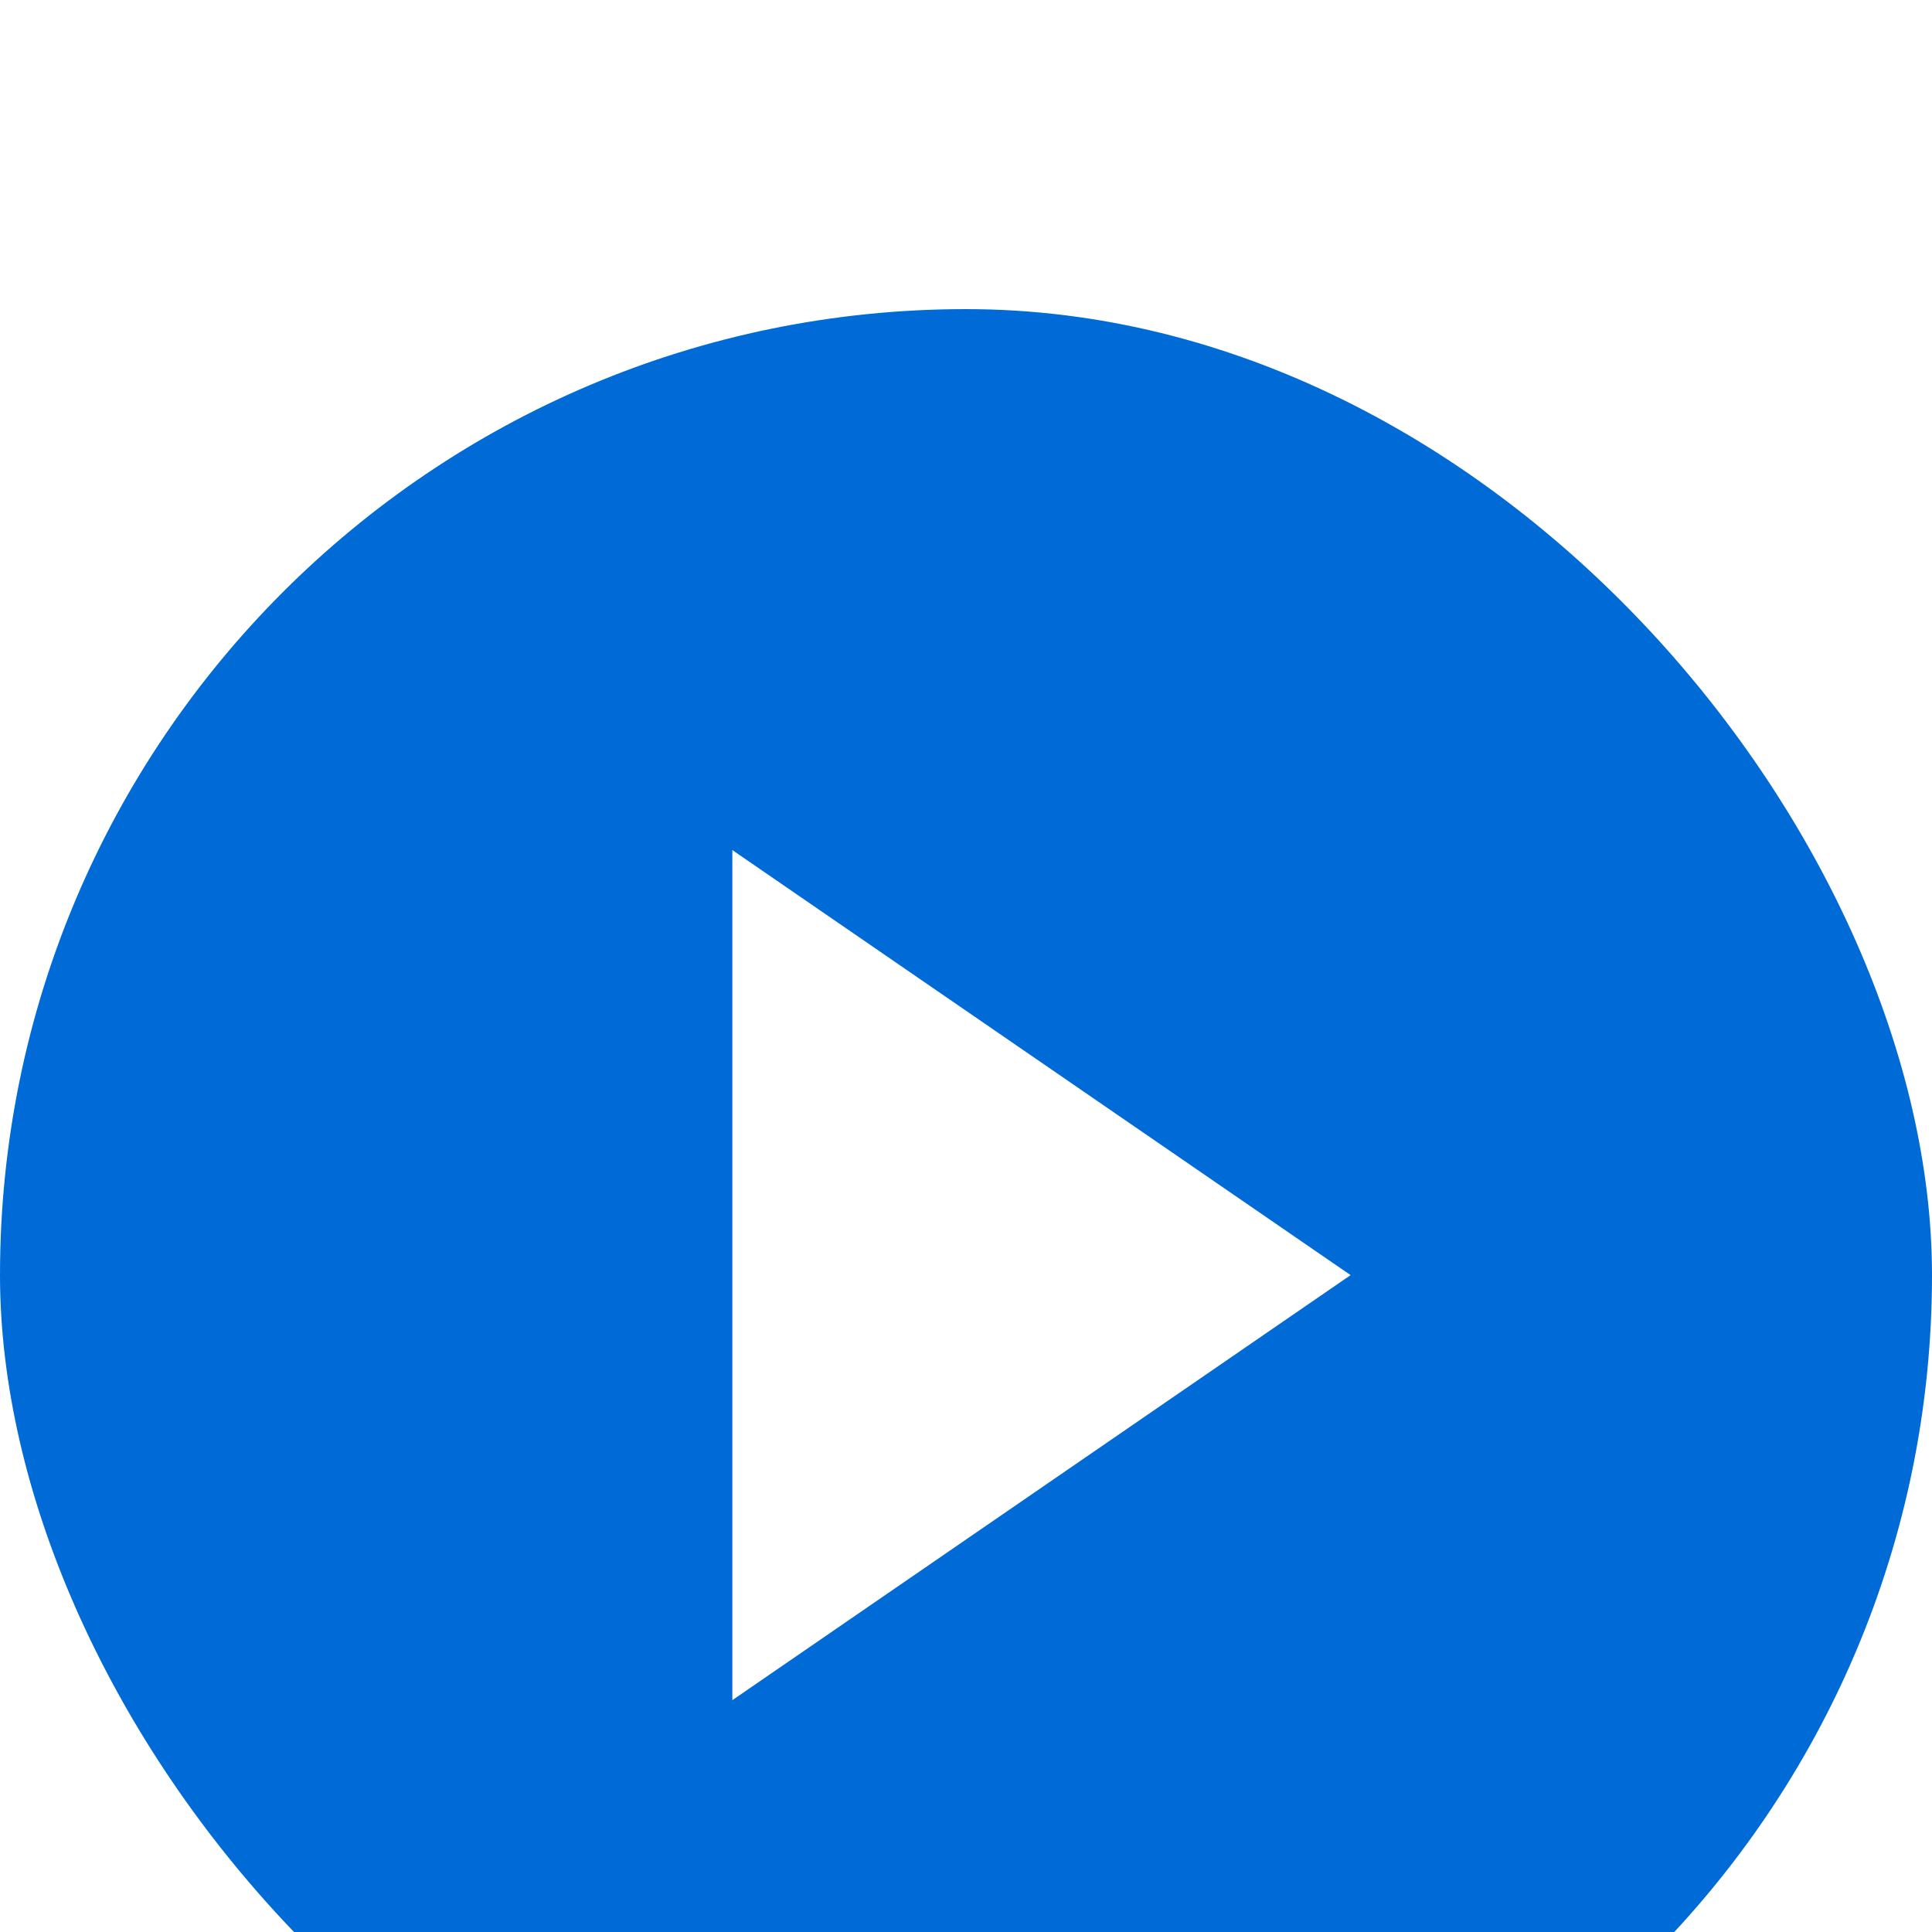 <svg width="64" height="64" viewBox="21 11 64 64" fill="none" xmlns="http://www.w3.org/2000/svg">
    <g filter="url(#a)">
        <rect x="21" y="11" width="64" height="64" rx="32" fill="#006BD6"/>
        <path fill-rule="evenodd" clip-rule="evenodd" d="M45.26 57.08V28.92L65.74 43 45.26 57.08z" fill="#fff"/>
    </g>
    <defs>
        <filter id="a" x=".52" y=".76" width="104.96" height="104.96" filterUnits="userSpaceOnUse" color-interpolation-filters="sRGB">
            <feFlood flood-opacity="0" result="BackgroundImageFix"/>
            <feColorMatrix in="SourceAlpha" values="0 0 0 0 0 0 0 0 0 0 0 0 0 0 0 0 0 0 0 0" result="hardAlpha"/>
            <feOffset dy="10.24"/>
            <feGaussianBlur stdDeviation="10.24"/>
            <feColorMatrix values="0 0 0 0 0 0 0 0 0 0 0 0 0 0 0 0 0 0 0 0"/>
            <feBlend in2="BackgroundImageFix" result="effect1_dropShadow_767_10592"/>
            <feBlend in="SourceGraphic" in2="effect1_dropShadow_767_10592" result="shape"/>
        </filter>
    </defs>
</svg>
